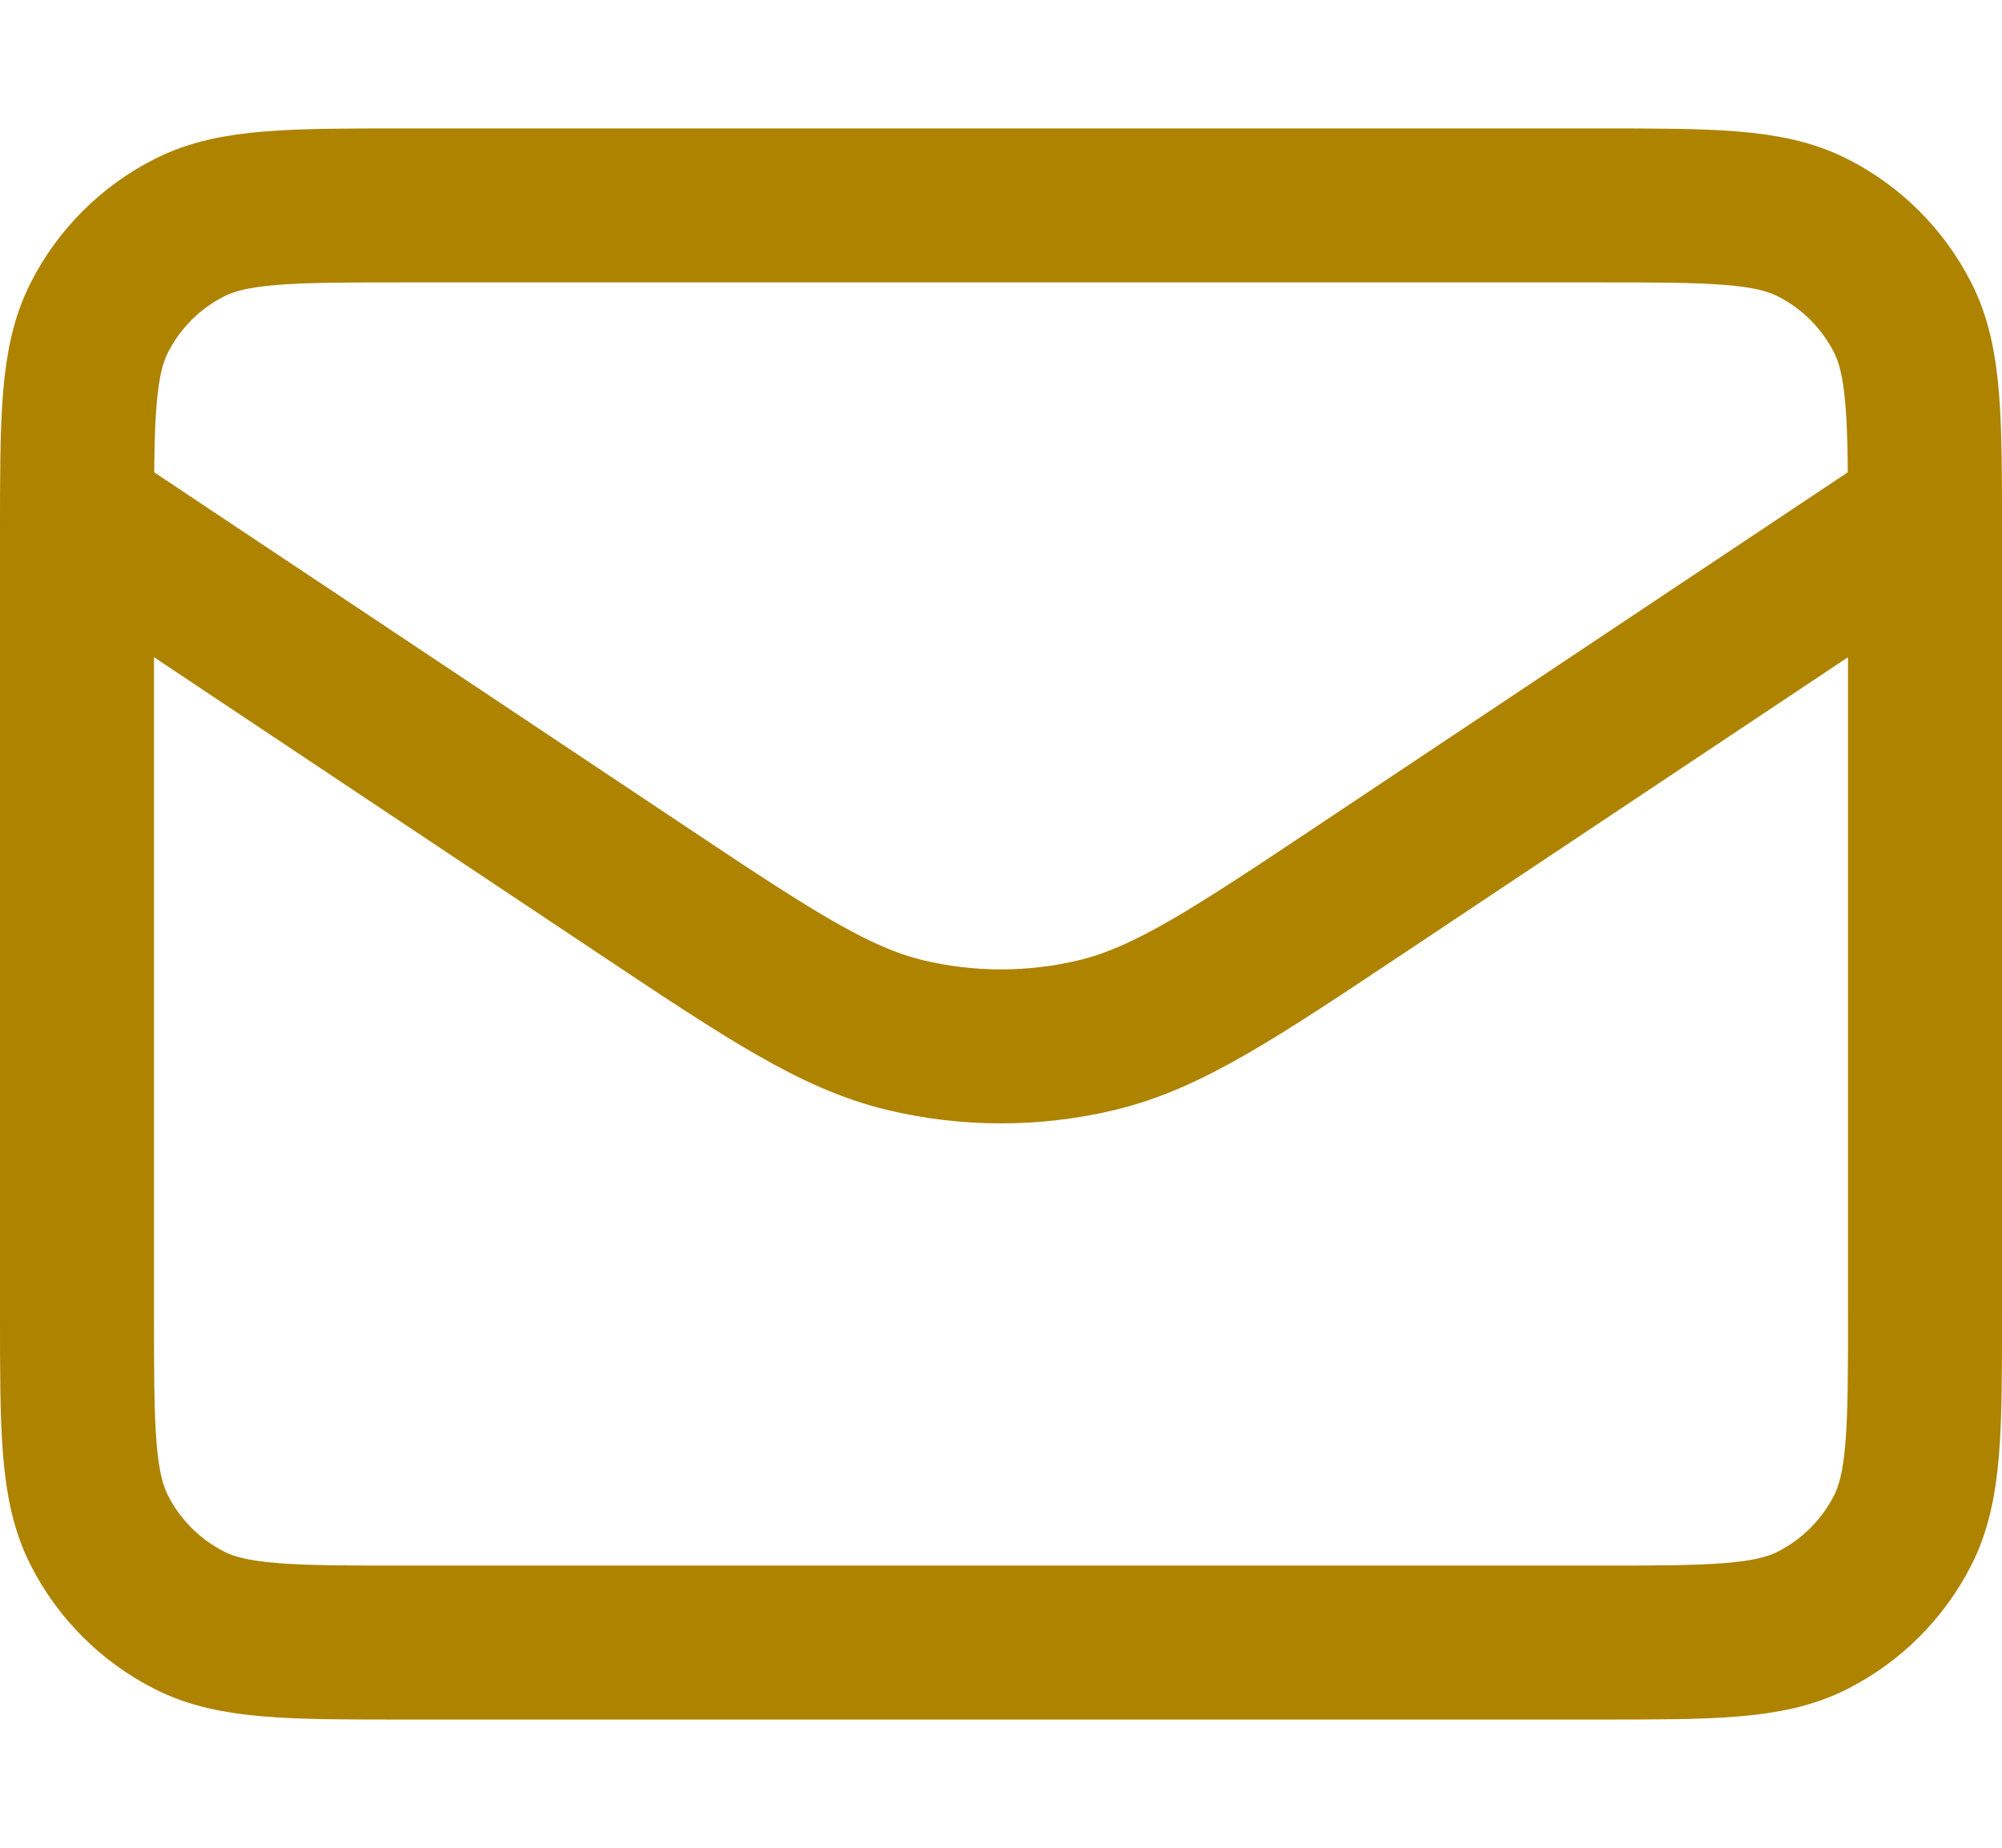 <svg width="26" height="24" viewBox="0 0 26 24" fill="none" xmlns="http://www.w3.org/2000/svg">
<path d="M1 6.668L8.267 11.512C9.977 12.653 10.833 13.223 11.757 13.445C12.574 13.64 13.426 13.64 14.243 13.445C15.167 13.223 16.023 12.653 17.733 11.512L25 6.668M5.267 21.335H20.733C22.227 21.335 22.974 21.335 23.544 21.044C24.046 20.788 24.454 20.38 24.709 19.879C25 19.308 25 18.561 25 17.068V6.935C25 5.441 25 4.694 24.709 4.124C24.454 3.622 24.046 3.214 23.544 2.959C22.974 2.668 22.227 2.668 20.733 2.668H5.267C3.773 2.668 3.026 2.668 2.456 2.959C1.954 3.214 1.546 3.622 1.291 4.124C1 4.694 1 5.441 1 6.935V17.068C1 18.561 1 19.308 1.291 19.879C1.546 20.38 1.954 20.788 2.456 21.044C3.026 21.335 3.773 21.335 5.267 21.335Z" stroke="#AE8300" stroke-width="2" stroke-linecap="round" stroke-linejoin="round"/>
</svg>
